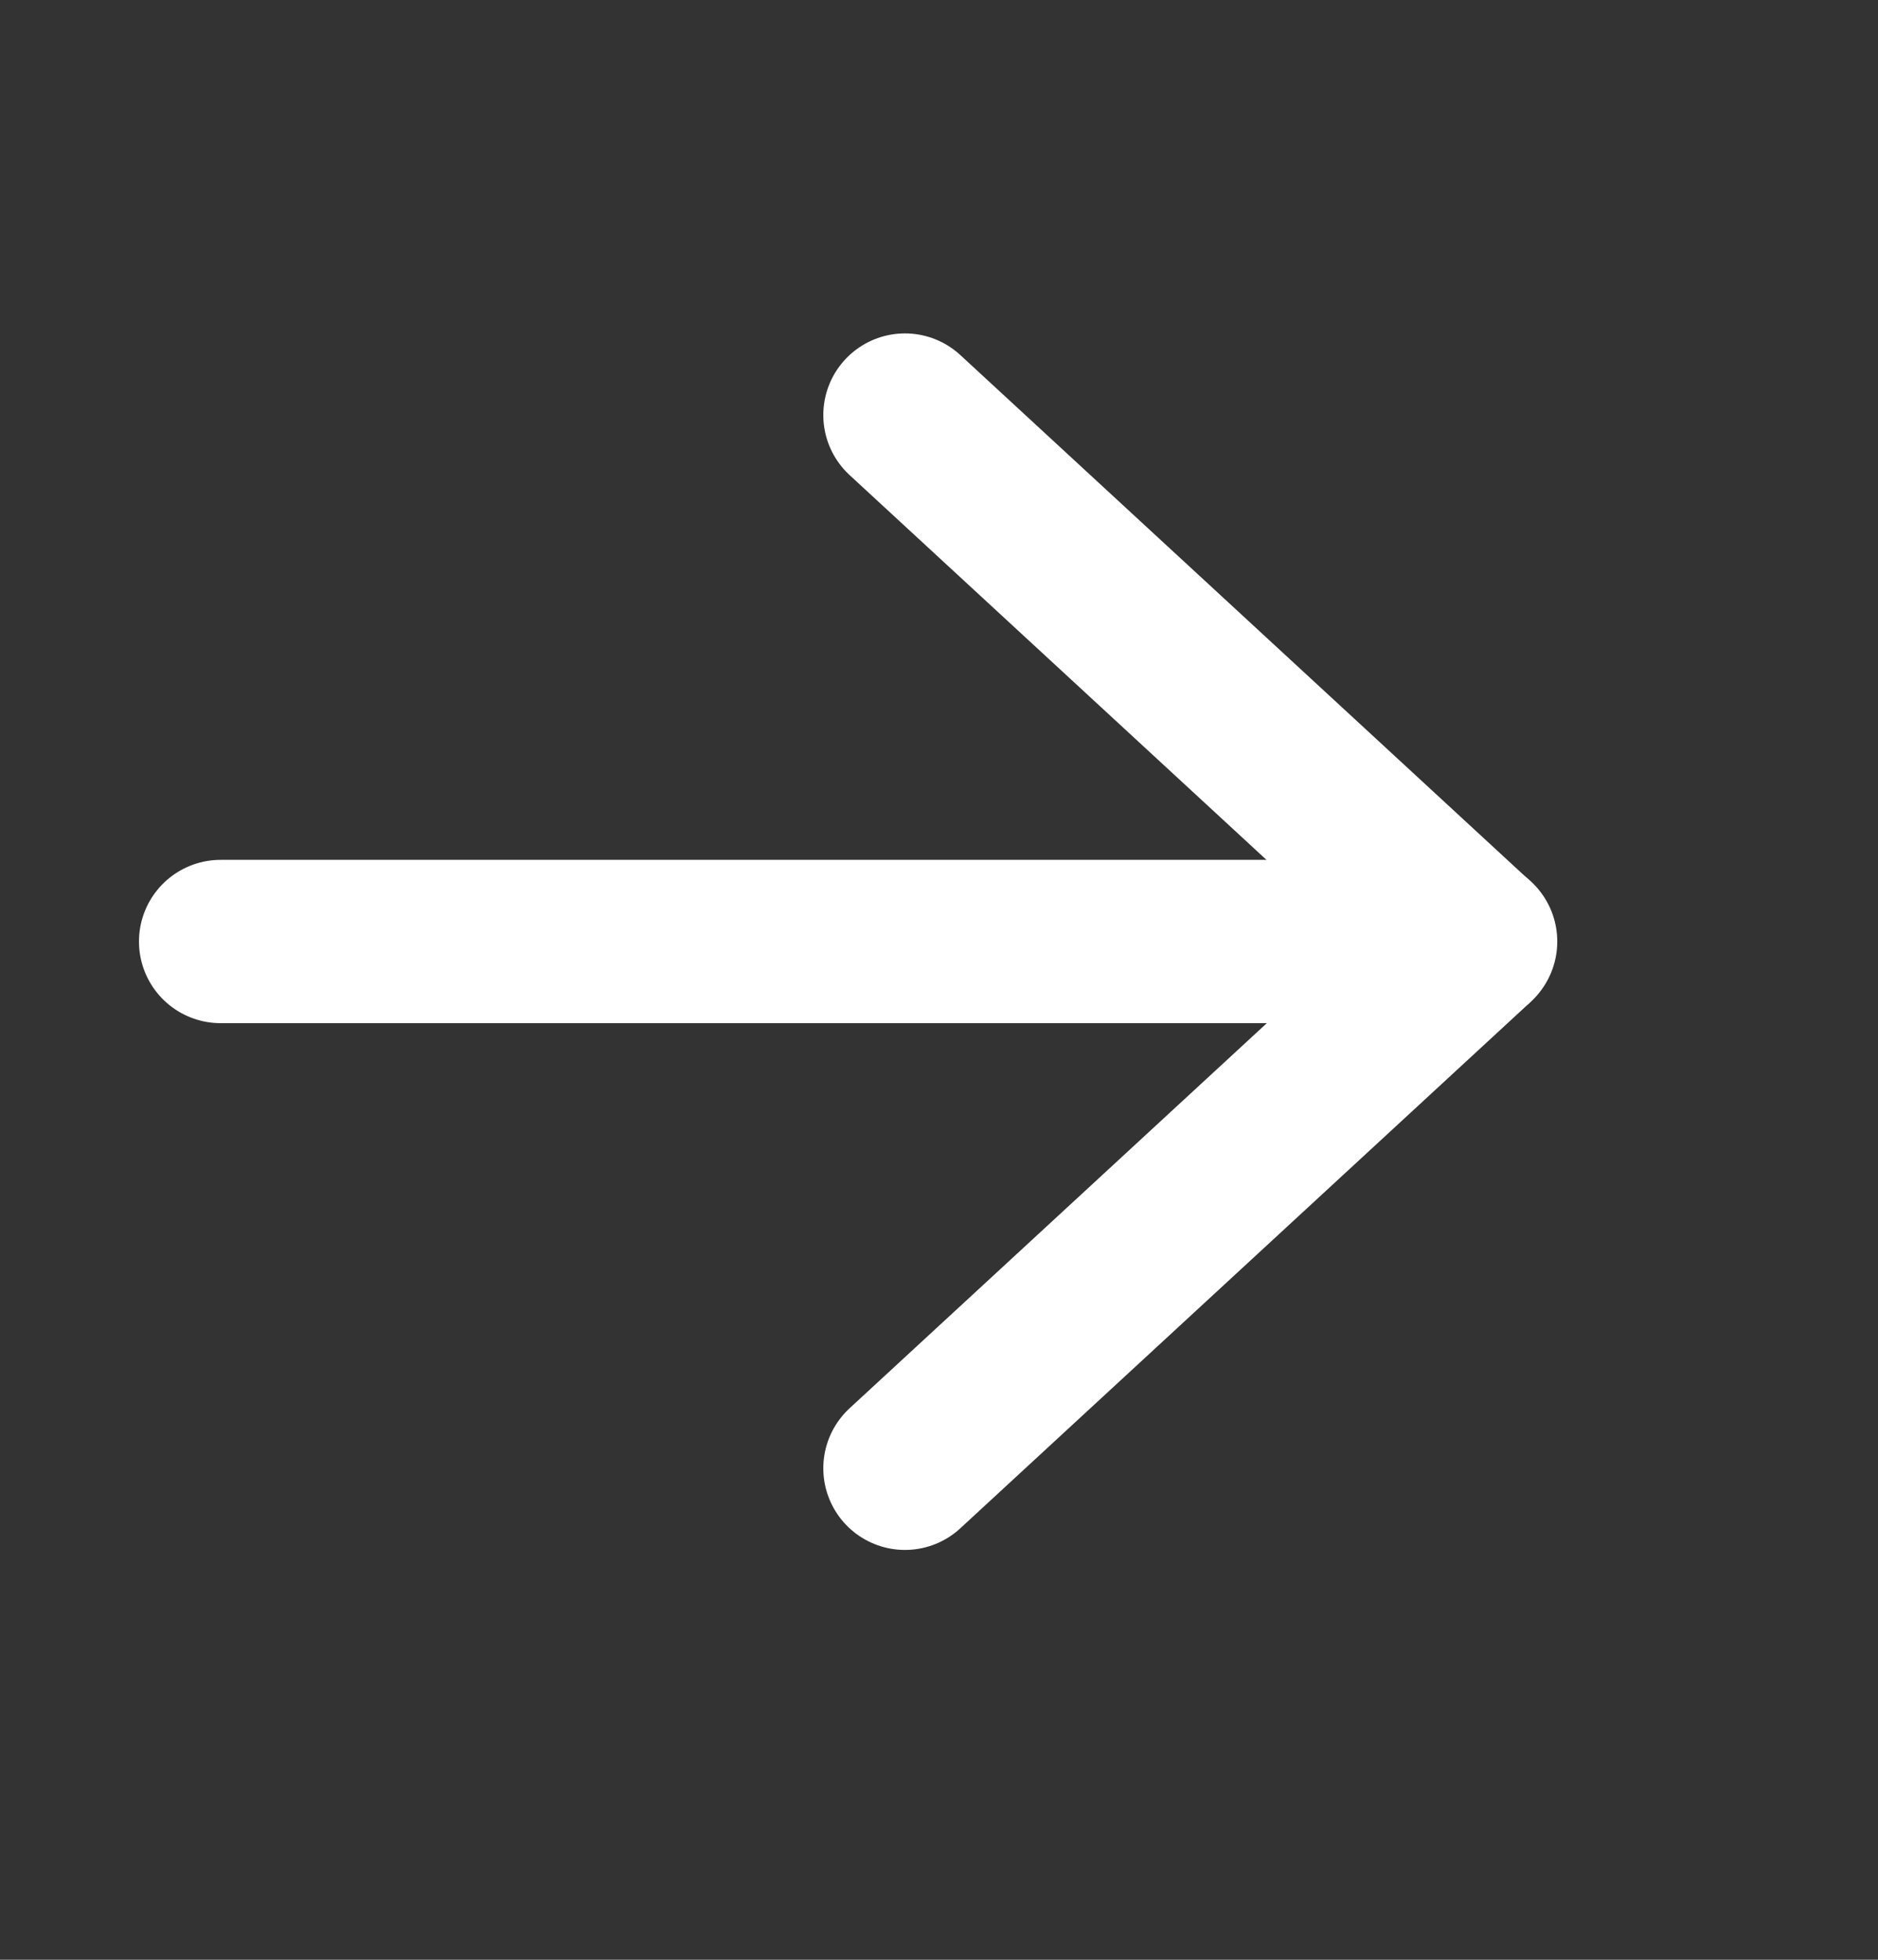 <?xml version="1.0" encoding="UTF-8"?> <svg xmlns="http://www.w3.org/2000/svg" width="23" height="24" viewBox="0 0 23 24" fill="none"><rect x="0" y="0" width="23" height="24" fill="#333333" stroke="none"/><path d="M2.702 11.53L18.072 11.53" stroke="white" stroke-width="2" stroke-linecap="round" stroke-linejoin="round"></path><path d="M11.083 17.981L18.051 11.55M11.083 5.083L18.051 11.514" stroke="white" stroke-width="2" stroke-linecap="round" stroke-linejoin="round"></path></svg> 